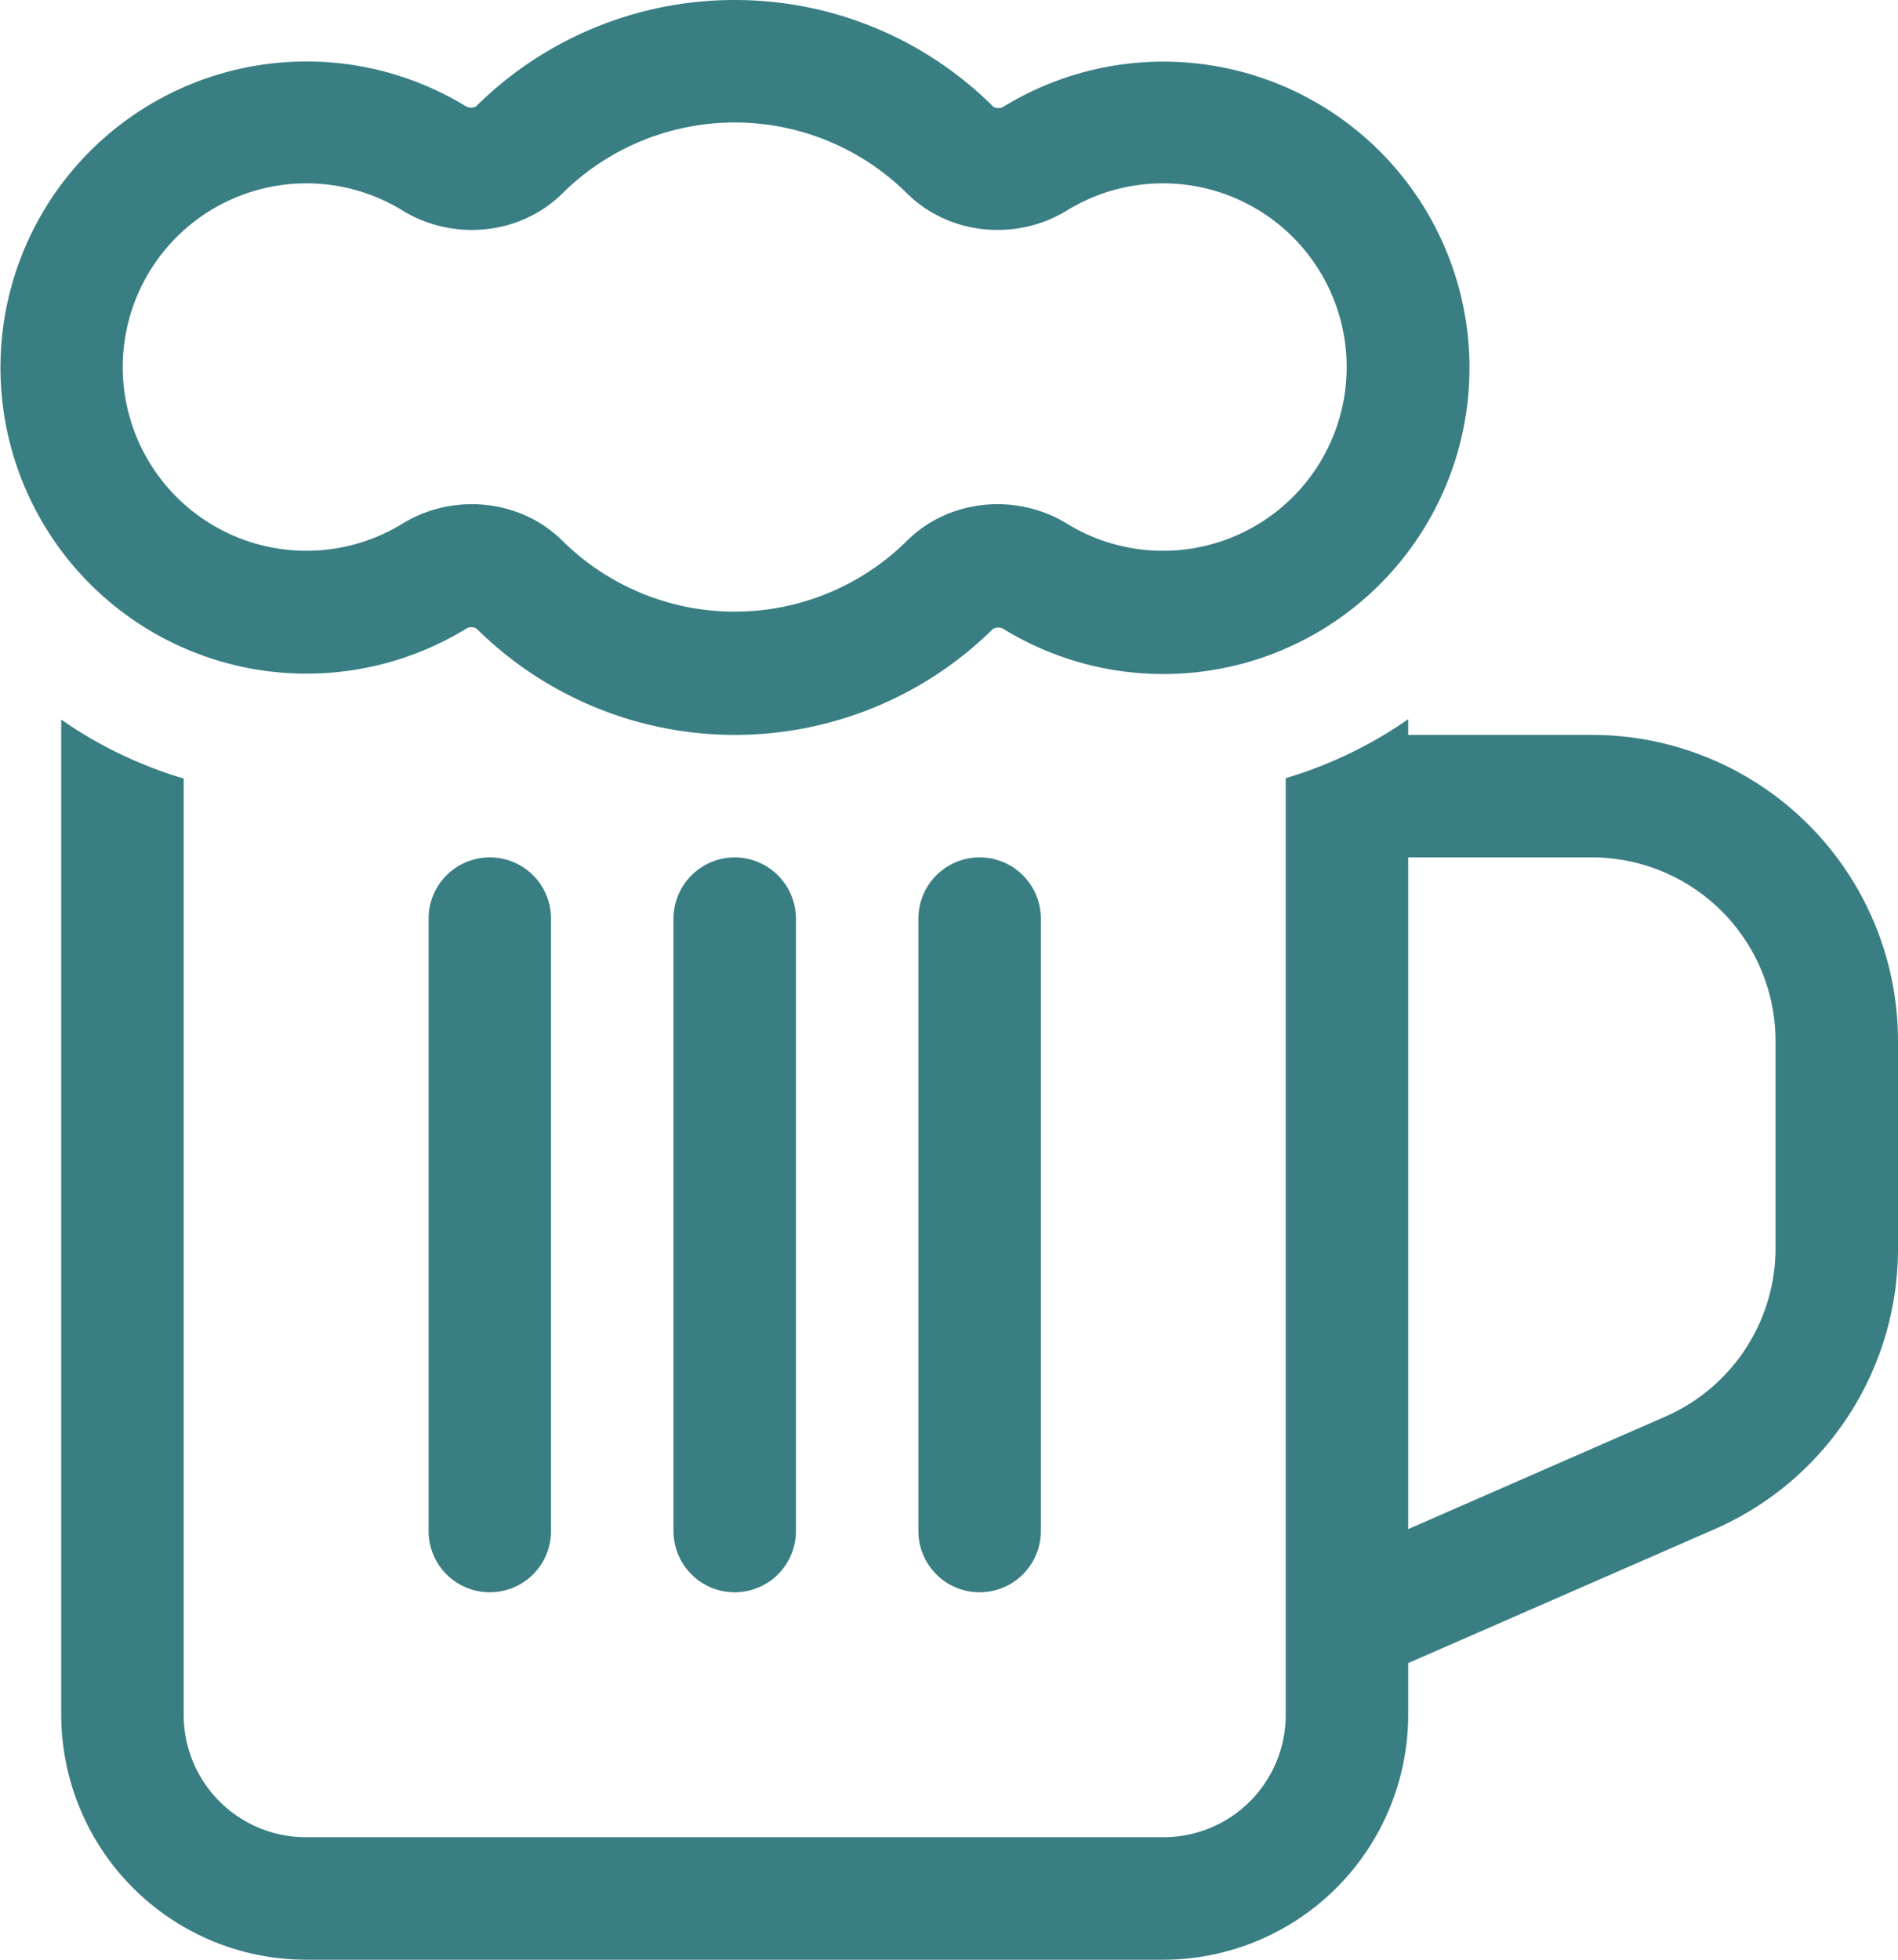 <svg xmlns="http://www.w3.org/2000/svg" width="496" height="512" viewBox="0 0 496 512">
  <path id="beer" d="M208,0a95.9,95.9,0,0,0-67.6,27.8h0a.349.349,0,0,1-.2.1,1.549,1.549,0,0,1-.8.2,2.411,2.411,0,0,1-1.6-.3,79.969,79.969,0,1,0,.1,136.4,2.269,2.269,0,0,1,1.6-.3,1.884,1.884,0,0,1,.8.2c.1,0,.1.1.2.1h0a95.968,95.968,0,0,0,135.1,0h.2a1.549,1.549,0,0,1,.8-.2,2.411,2.411,0,0,1,1.6.3,80,80,0,1,0,0-136.4,2.269,2.269,0,0,1-1.6.3,1.884,1.884,0,0,1-.8-.2c-.1,0-.1-.1-.2-.1h0A95.566,95.566,0,0,0,208,0ZM163,50.5a63.98,63.98,0,0,1,90,0c11.3,11.2,29,12.4,41.8,4.5a48,48,0,1,1,0,81.8c-12.8-7.9-30.5-6.7-41.8,4.5a63.98,63.98,0,0,1-90,0c-11.3-11.2-29-12.4-41.8-4.5a48,48,0,1,1,0-81.8c12.8,7.9,30.5,6.7,41.8-4.5ZM32,187.9V448a64.059,64.059,0,0,0,64,64H320a64.059,64.059,0,0,0,64-64V434.5l80.1-35A79.951,79.951,0,0,0,512,326.2V272a79.978,79.978,0,0,0-80-80H384v-4.1a111.409,111.409,0,0,1-32,15.4V448a31.966,31.966,0,0,1-32,32H96a31.966,31.966,0,0,1-32-32V203.4A111.409,111.409,0,0,1,32,188ZM208,224a16.047,16.047,0,0,0-16,16V400a16,16,0,0,0,32,0V240A16.047,16.047,0,0,0,208,224Zm224,0a48.012,48.012,0,0,1,48,48v54.1a48.052,48.052,0,0,1-28.8,44L384,399.5V224ZM160,240a16,16,0,0,0-32,0V400a16,16,0,0,0,32,0Zm128,0a16,16,0,0,0-32,0V400a16,16,0,0,0,32,0Z" transform="translate(-16)" fill="#397e83"/>
</svg>
